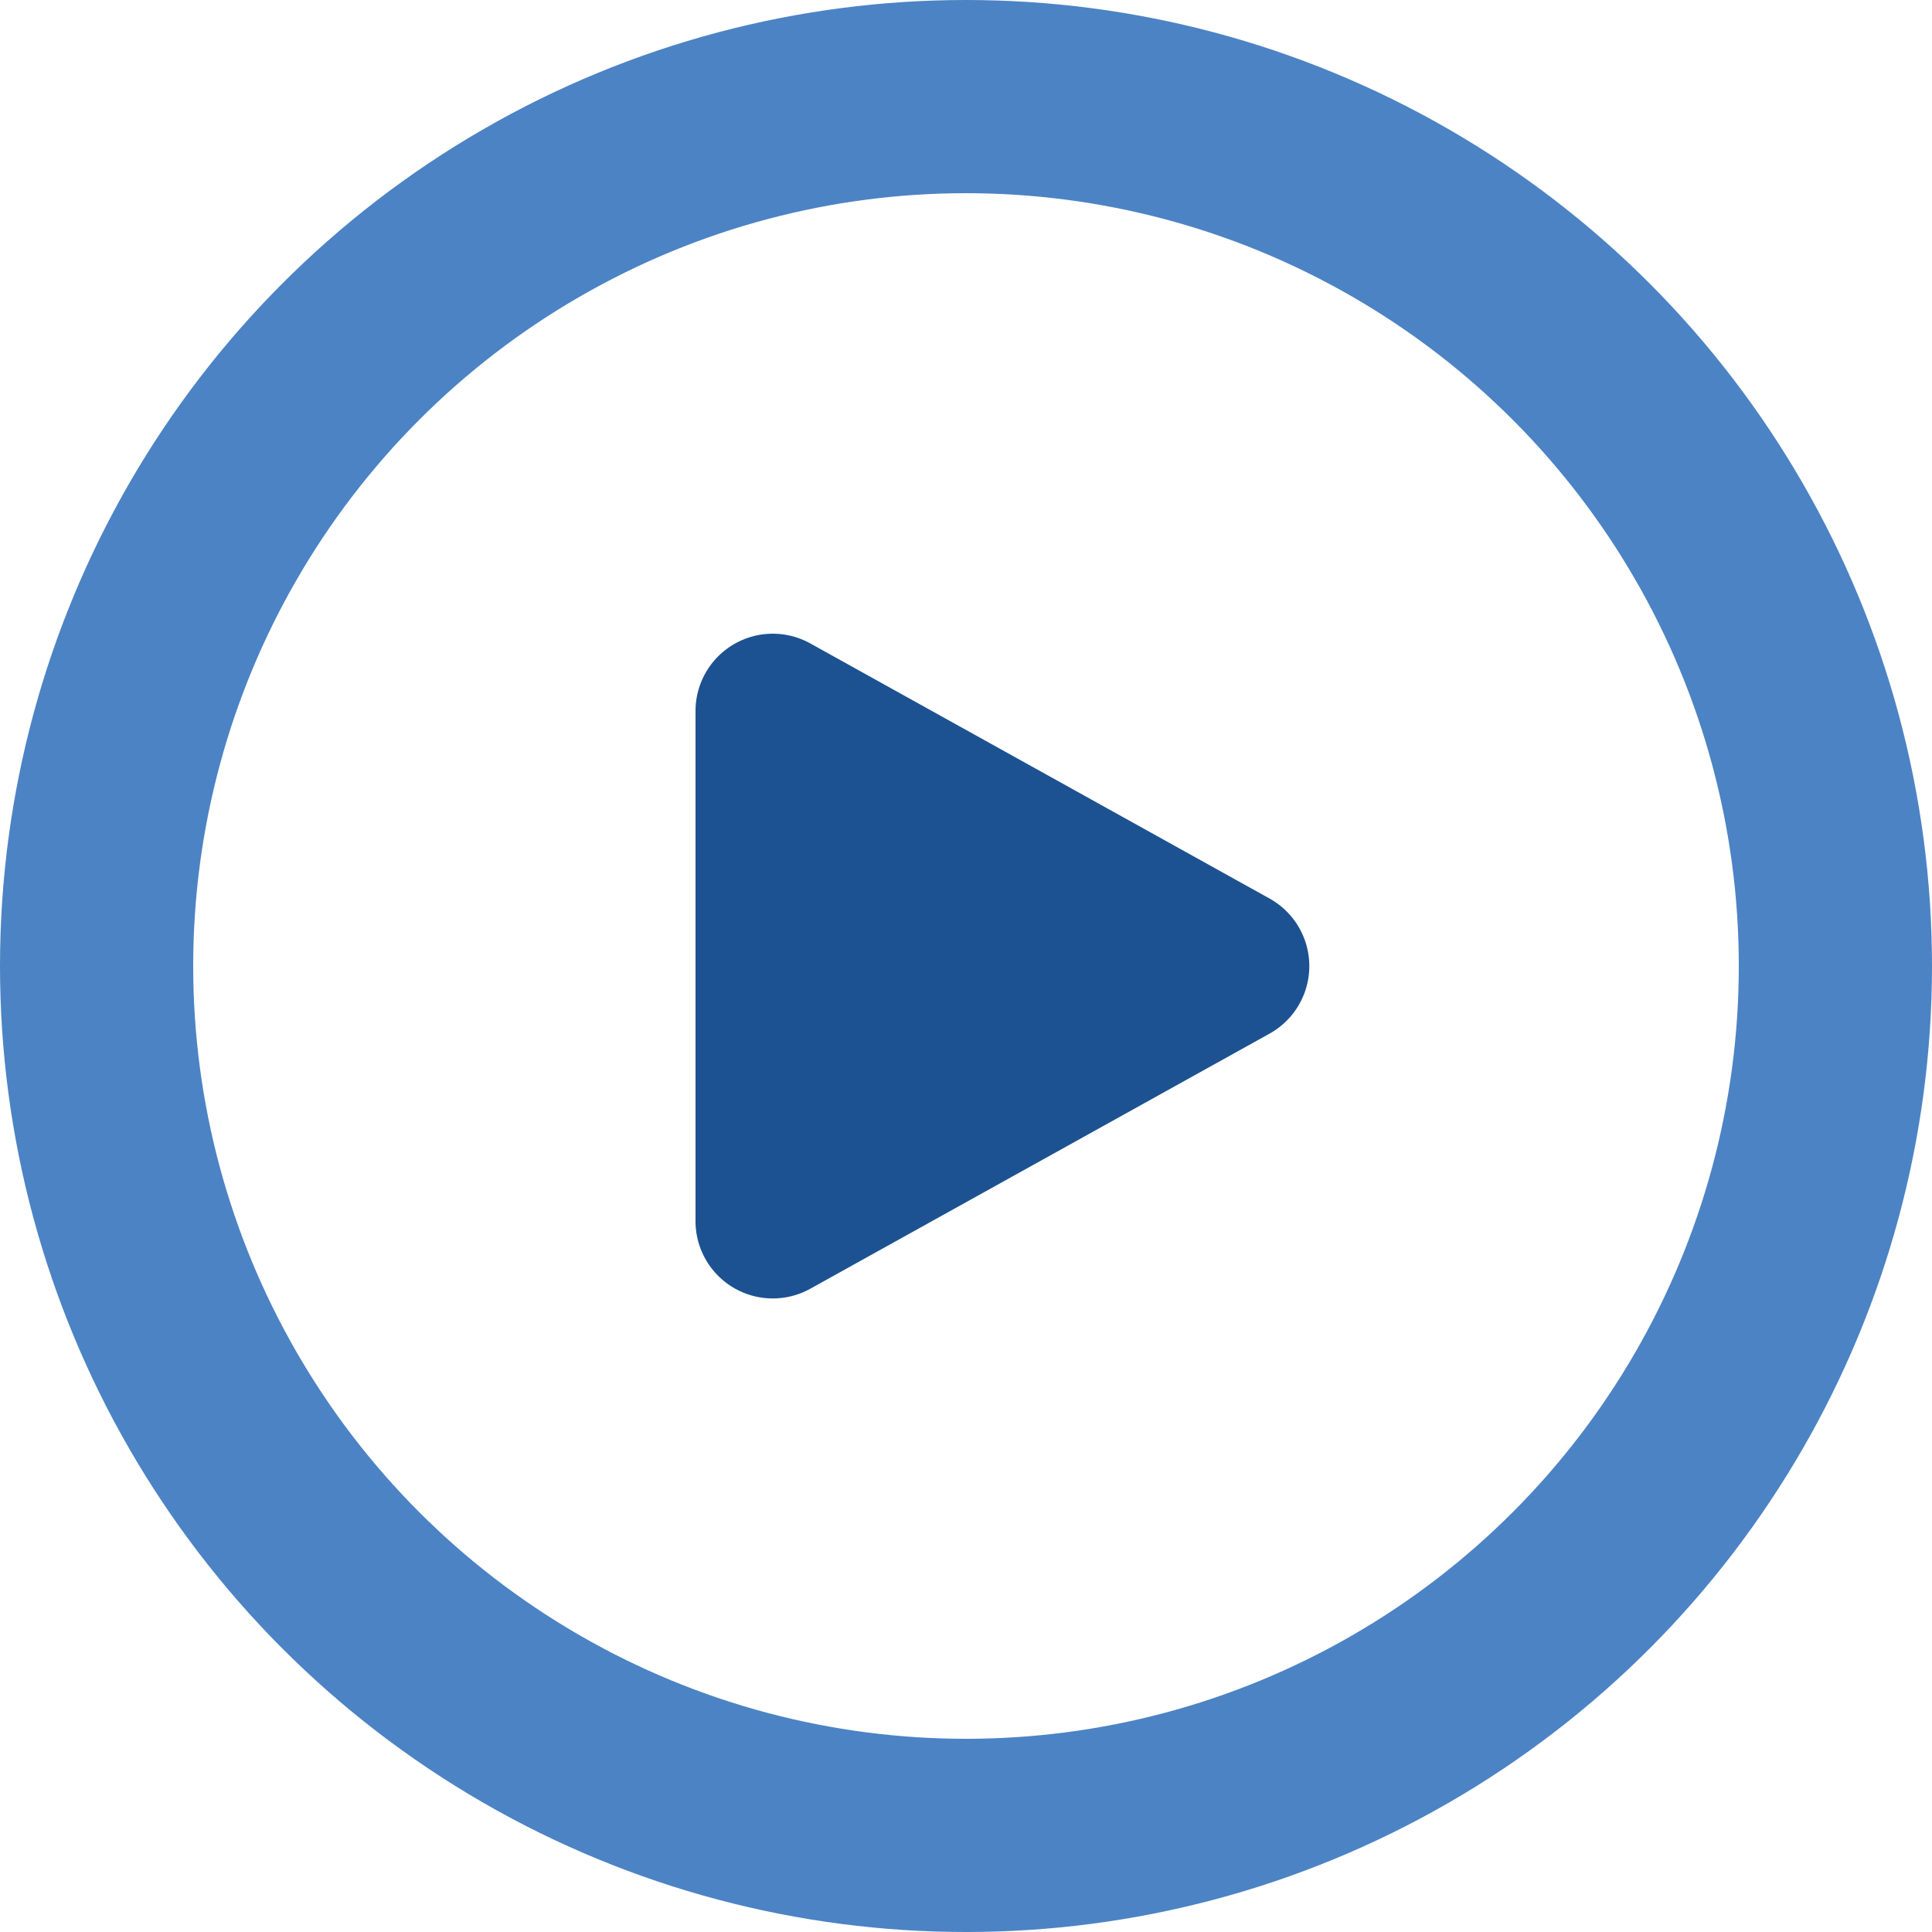 <svg xmlns="http://www.w3.org/2000/svg" width="50" height="50" viewBox="0 0 50 50">
  <defs>
    <style>
      .cls-1 {
        fill: #fff;
        opacity: 0;
      }

      .cls-2 {
        fill: rgba(255,255,255,0);
        stroke: #4c83c4;
        stroke-width: 5px;
      }

      .cls-3 {
        fill: #1c5291;
      }

      .cls-4 {
        stroke: none;
      }

      .cls-5 {
        fill: none;
      }
    </style>
  </defs>
  <g id="icon-features-6" transform="translate(-238 -517)">
    <rect id="矩形_1387" data-name="矩形 1387" class="cls-1" width="50" height="50" transform="translate(238 517)"/>
    <g id="base" class="cls-2" transform="translate(238 517)">
      <circle class="cls-4" cx="25" cy="25" r="25"/>
      <circle class="cls-5" cx="25" cy="25" r="22.5"/>
    </g>
    <path id="多边形_23" data-name="多边形 23" class="cls-3" d="M8.252,3.147a2,2,0,0,1,3.5,0l6.6,11.882A2,2,0,0,1,16.6,18H3.4a2,2,0,0,1-1.748-2.971Z" transform="translate(274 532) rotate(90)"/>
  </g>
</svg>
